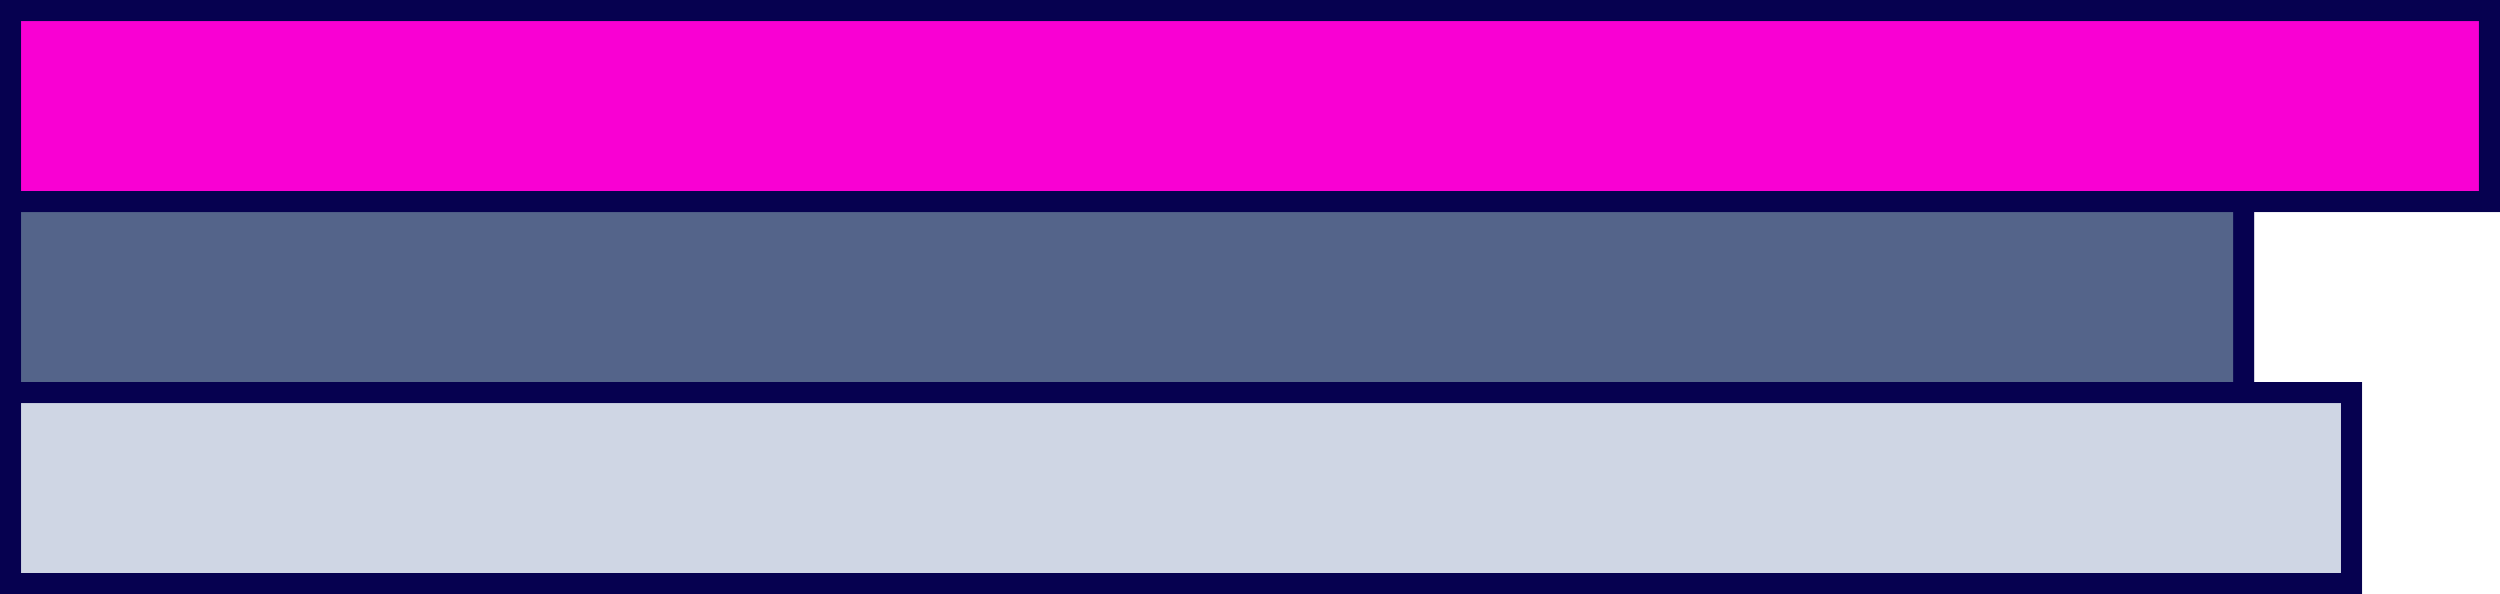 <?xml version="1.0" encoding="UTF-8"?>
<svg id="Layer_1" data-name="Layer 1" xmlns="http://www.w3.org/2000/svg" viewBox="0 0 709.17 168.53">
  <defs>
    <style>
      .cls-1 {
        fill: #060150;
      }

      .cls-2 {
        fill: #cfd6e4;
      }

      .cls-3 {
        fill: #f900d3;
      }

      .cls-4 {
        fill: #54648a;
      }
    </style>
  </defs>
  <rect class="cls-3" x="2.99" y="2.99" width="703.2" height="54.18"/>
  <path class="cls-1" d="M709.17,60.16H0V0h709.17v60.16ZM5.97,54.18h697.22V5.97H5.97v48.21Z"/>
  <rect class="cls-4" x="2.99" y="57.17" width="633.47" height="54.18"/>
  <path class="cls-1" d="M639.44,114.34H0v-60.16h639.44v60.16ZM5.97,108.37h627.5v-48.21H5.97v48.21Z"/>
  <rect class="cls-2" x="2.99" y="111.36" width="664.07" height="54.18"/>
  <path class="cls-1" d="M670.04,168.53H0v-60.16h670.04v60.16ZM5.97,162.55h658.09v-48.21H5.97v48.21Z"/>
</svg>